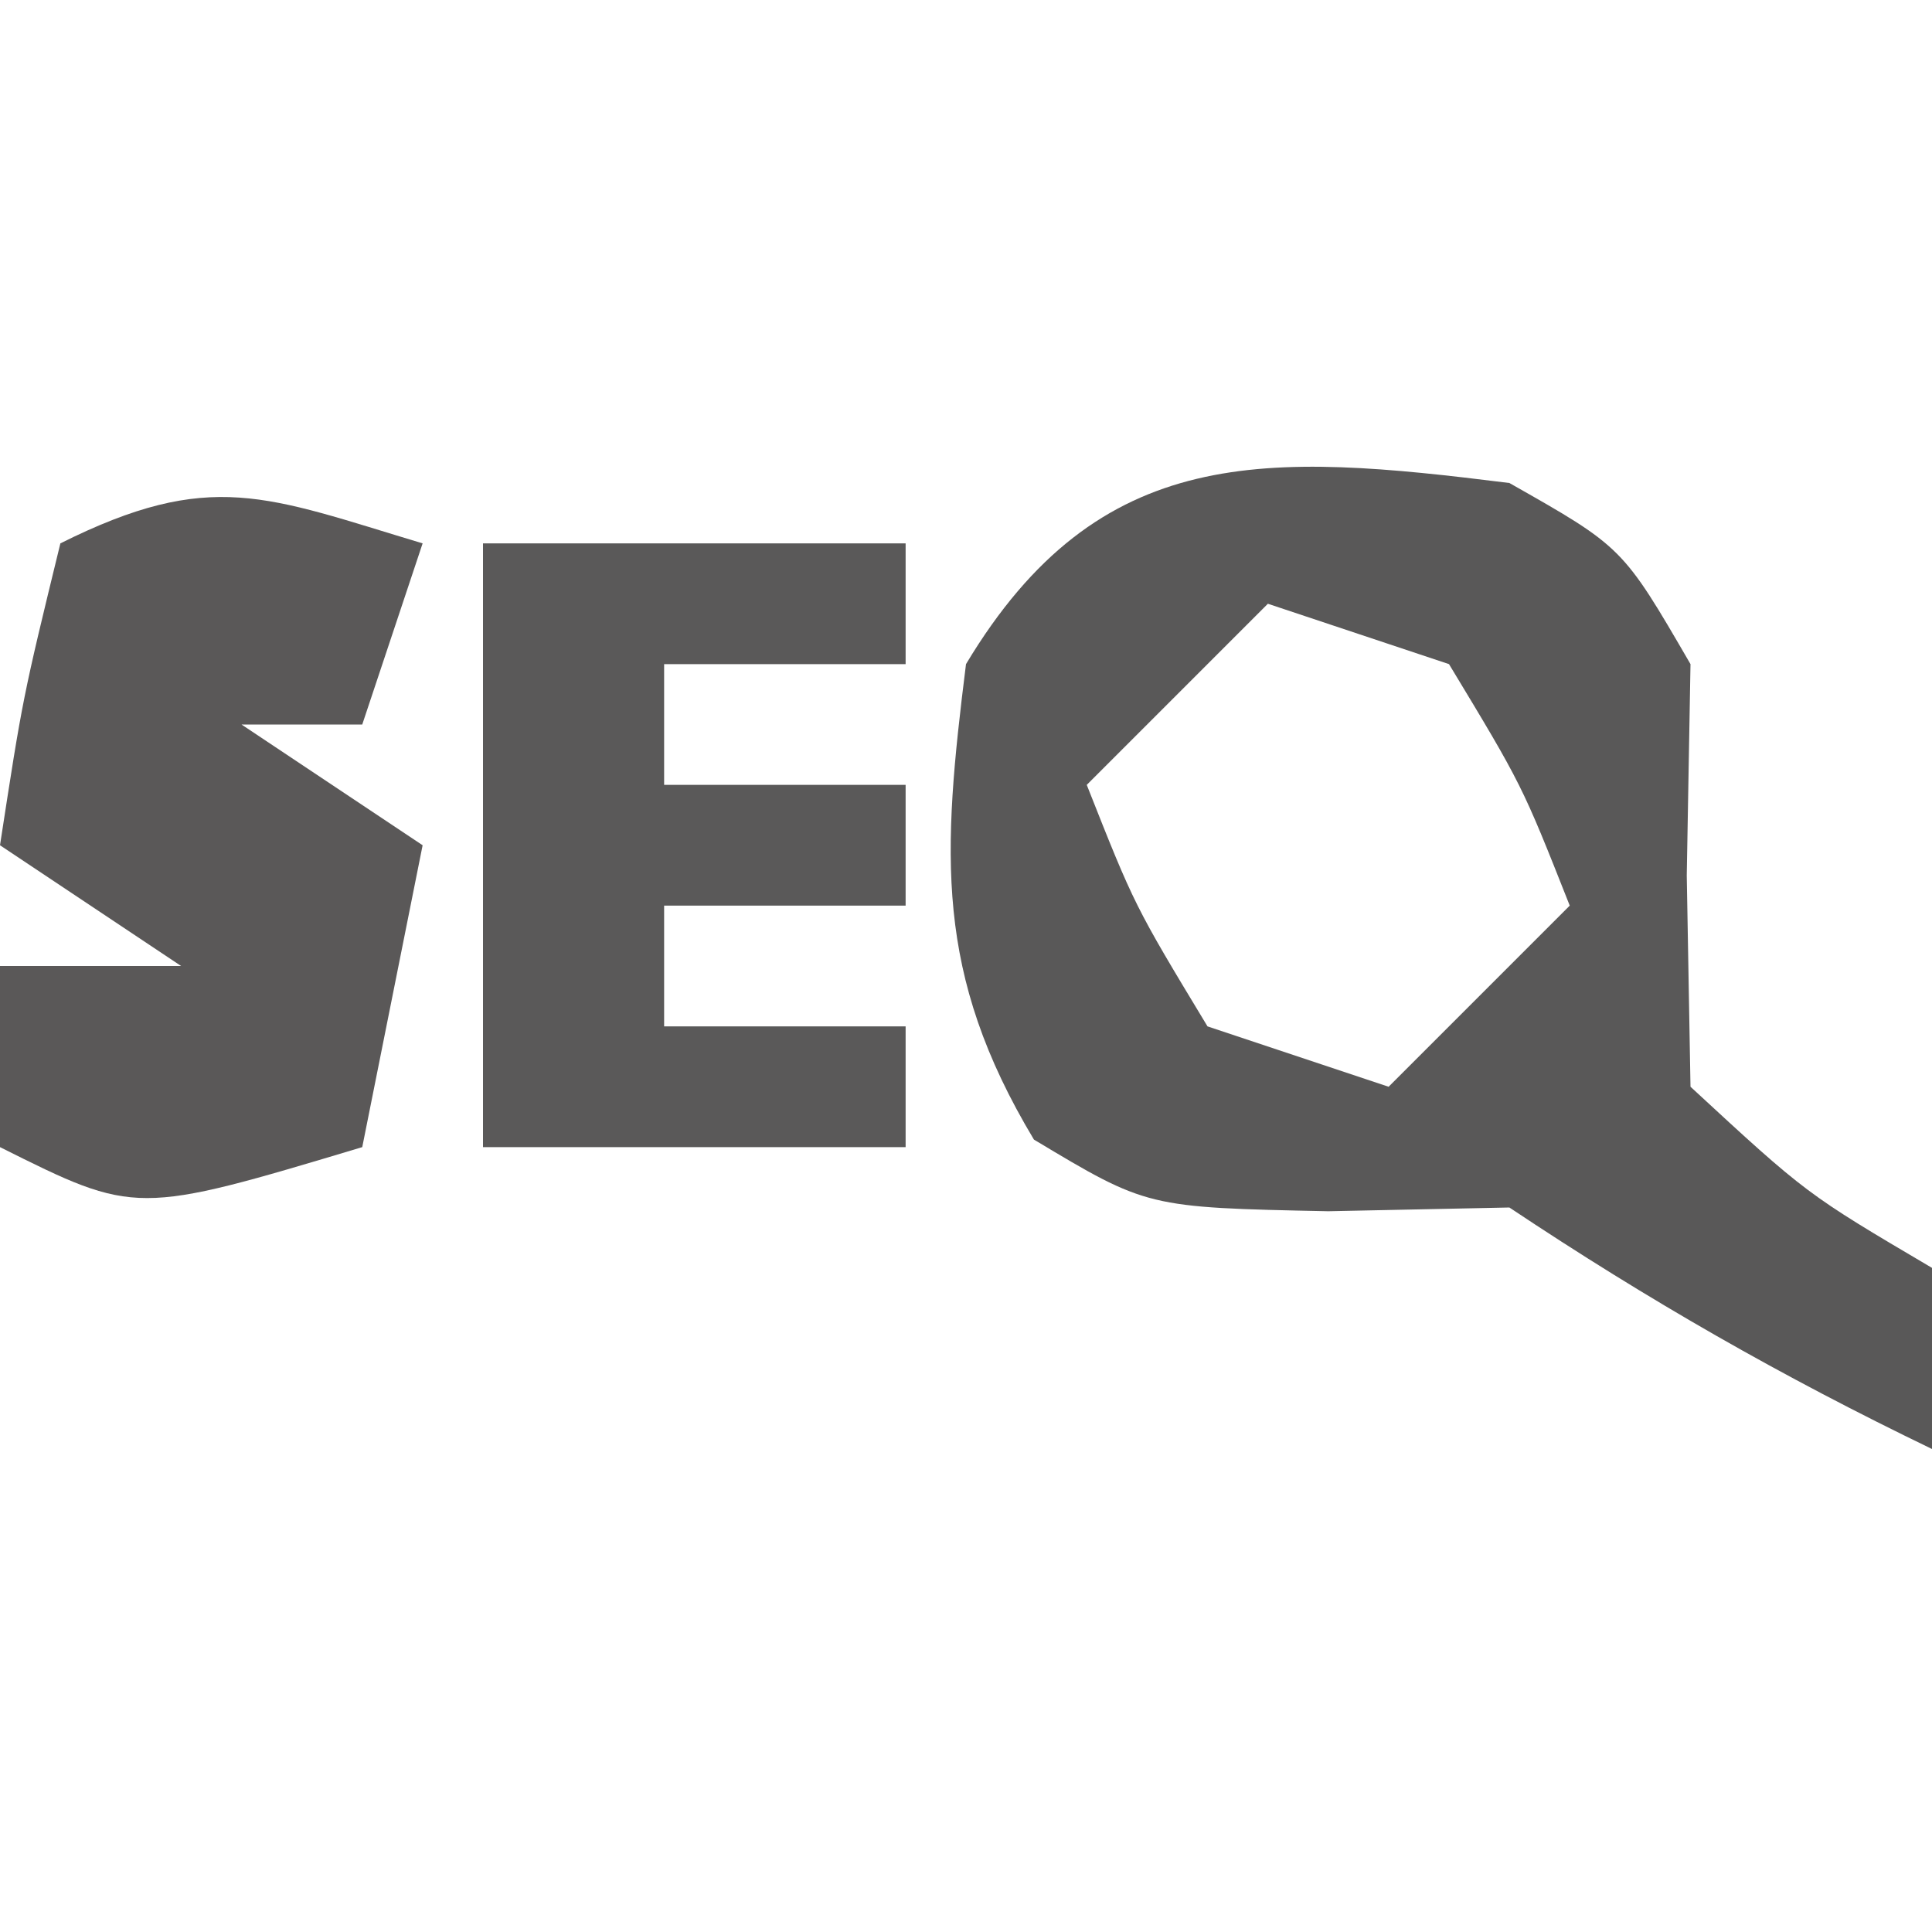 <svg xmlns="http://www.w3.org/2000/svg" width="32" height="32"><path d="M0 0 C1.875 1.062 1.875 1.062 3 3 C2.979 4.155 2.959 5.31 2.938 6.5 C2.958 7.655 2.979 8.81 3 10 C4.92 11.774 4.92 11.774 7 13 C7 13.99 7 14.98 7 16 C4.506 14.796 2.319 13.546 0 12 C-0.99 12.021 -1.98 12.041 -3 12.062 C-6 12 -6 12 -7.875 10.875 C-9.529 8.119 -9.394 6.149 -9 3 C-6.791 -0.682 -4.018 -0.502 0 0 Z M-4 2 C-4.99 2.99 -5.98 3.98 -7 5 C-6.209 7 -6.209 7 -5 9 C-4.01 9.33 -3.02 9.66 -2 10 C-1.01 9.01 -0.02 8.02 1 7 C0.209 5 0.209 5 -1 3 C-1.99 2.67 -2.98 2.34 -4 2 Z " fill="#595858" transform="translate(25,8)"></path><path d="M0 0 C-0.33 0.99 -0.66 1.98 -1 3 C-1.66 3 -2.32 3 -3 3 C-2.01 3.66 -1.02 4.32 0 5 C-0.33 6.65 -0.66 8.3 -1 10 C-4.75 11.125 -4.75 11.125 -7 10 C-7 9.01 -7 8.02 -7 7 C-6.01 7 -5.02 7 -4 7 C-4.99 6.34 -5.98 5.68 -7 5 C-6.625 2.562 -6.625 2.562 -6 0 C-3.509 -1.245 -2.589 -0.777 0 0 Z " fill="#5A5858" transform="translate(7,9)"></path><path d="M0 0 C2.31 0 4.62 0 7 0 C7 0.66 7 1.32 7 2 C5.68 2 4.36 2 3 2 C3 2.66 3 3.32 3 4 C4.32 4 5.64 4 7 4 C7 4.66 7 5.32 7 6 C5.68 6 4.36 6 3 6 C3 6.66 3 7.32 3 8 C4.32 8 5.64 8 7 8 C7 8.66 7 9.32 7 10 C4.69 10 2.38 10 0 10 C0 6.7 0 3.4 0 0 Z " fill="#5A5959" transform="translate(8,9)"></path></svg>